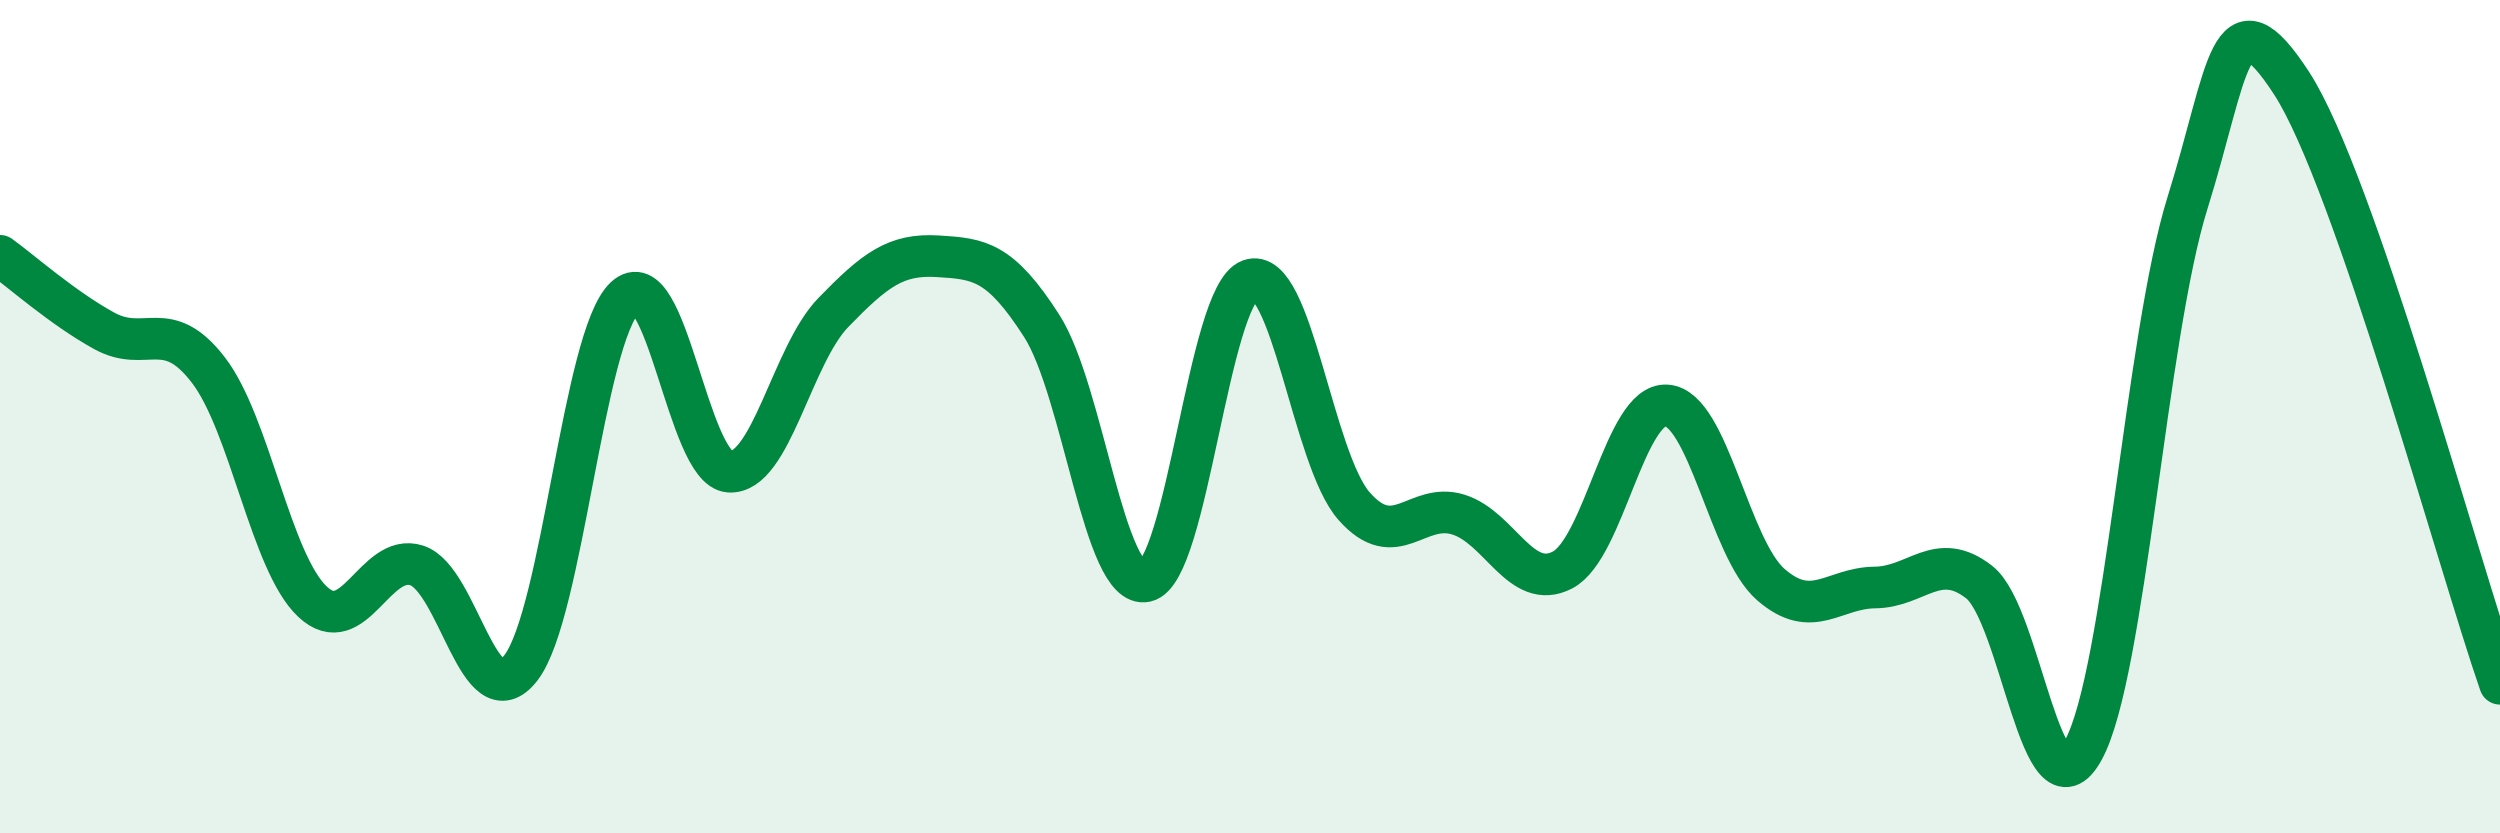 
    <svg width="60" height="20" viewBox="0 0 60 20" xmlns="http://www.w3.org/2000/svg">
      <path
        d="M 0,6.14 C 0.5,6.5 1.5,7.39 2.5,7.94 C 3.5,8.49 4,7.58 5,8.88 C 6,10.18 6.5,13.5 7.5,14.44 C 8.5,15.38 9,13.25 10,13.57 C 11,13.89 11.5,17.32 12.5,16.03 C 13.5,14.74 14,8.08 15,7.14 C 16,6.2 16.5,11.25 17.5,11.32 C 18.5,11.39 19,8.53 20,7.5 C 21,6.47 21.5,6.09 22.5,6.15 C 23.5,6.21 24,6.26 25,7.82 C 26,9.38 26.5,14.17 27.5,13.95 C 28.5,13.73 29,7.08 30,6.72 C 31,6.36 31.5,11.02 32.5,12.15 C 33.5,13.28 34,12.04 35,12.35 C 36,12.66 36.5,14.2 37.5,13.68 C 38.5,13.16 39,9.66 40,9.73 C 41,9.8 41.5,13.16 42.5,14.03 C 43.5,14.9 44,14.11 45,14.1 C 46,14.09 46.5,13.19 47.5,13.97 C 48.5,14.75 49,19.82 50,18 C 51,16.18 51.5,8.07 52.5,4.87 C 53.5,1.67 53.5,-0.31 55,2 C 56.5,4.31 59,13.53 60,16.41L60 20L0 20Z"
        fill="#008740"
        opacity="0.1"
        stroke-linecap="round"
        stroke-linejoin="round"
      />
      <path
        d="M 0,6.14 C 0.5,6.5 1.5,7.39 2.5,7.94 C 3.5,8.49 4,7.58 5,8.88 C 6,10.18 6.5,13.5 7.5,14.44 C 8.5,15.38 9,13.25 10,13.57 C 11,13.89 11.5,17.32 12.5,16.03 C 13.5,14.74 14,8.08 15,7.14 C 16,6.2 16.5,11.25 17.5,11.32 C 18.5,11.39 19,8.53 20,7.5 C 21,6.47 21.5,6.09 22.5,6.15 C 23.5,6.21 24,6.26 25,7.82 C 26,9.38 26.5,14.17 27.5,13.95 C 28.5,13.73 29,7.08 30,6.72 C 31,6.36 31.5,11.02 32.5,12.15 C 33.5,13.28 34,12.04 35,12.35 C 36,12.66 36.5,14.2 37.5,13.68 C 38.5,13.16 39,9.66 40,9.73 C 41,9.8 41.5,13.16 42.5,14.03 C 43.5,14.9 44,14.11 45,14.1 C 46,14.09 46.5,13.19 47.5,13.97 C 48.5,14.75 49,19.82 50,18 C 51,16.18 51.5,8.07 52.5,4.87 C 53.5,1.67 53.5,-0.31 55,2 C 56.5,4.31 59,13.53 60,16.41"
        stroke="#008740"
        stroke-width="1"
        fill="none"
        stroke-linecap="round"
        stroke-linejoin="round"
      />
    </svg>
  